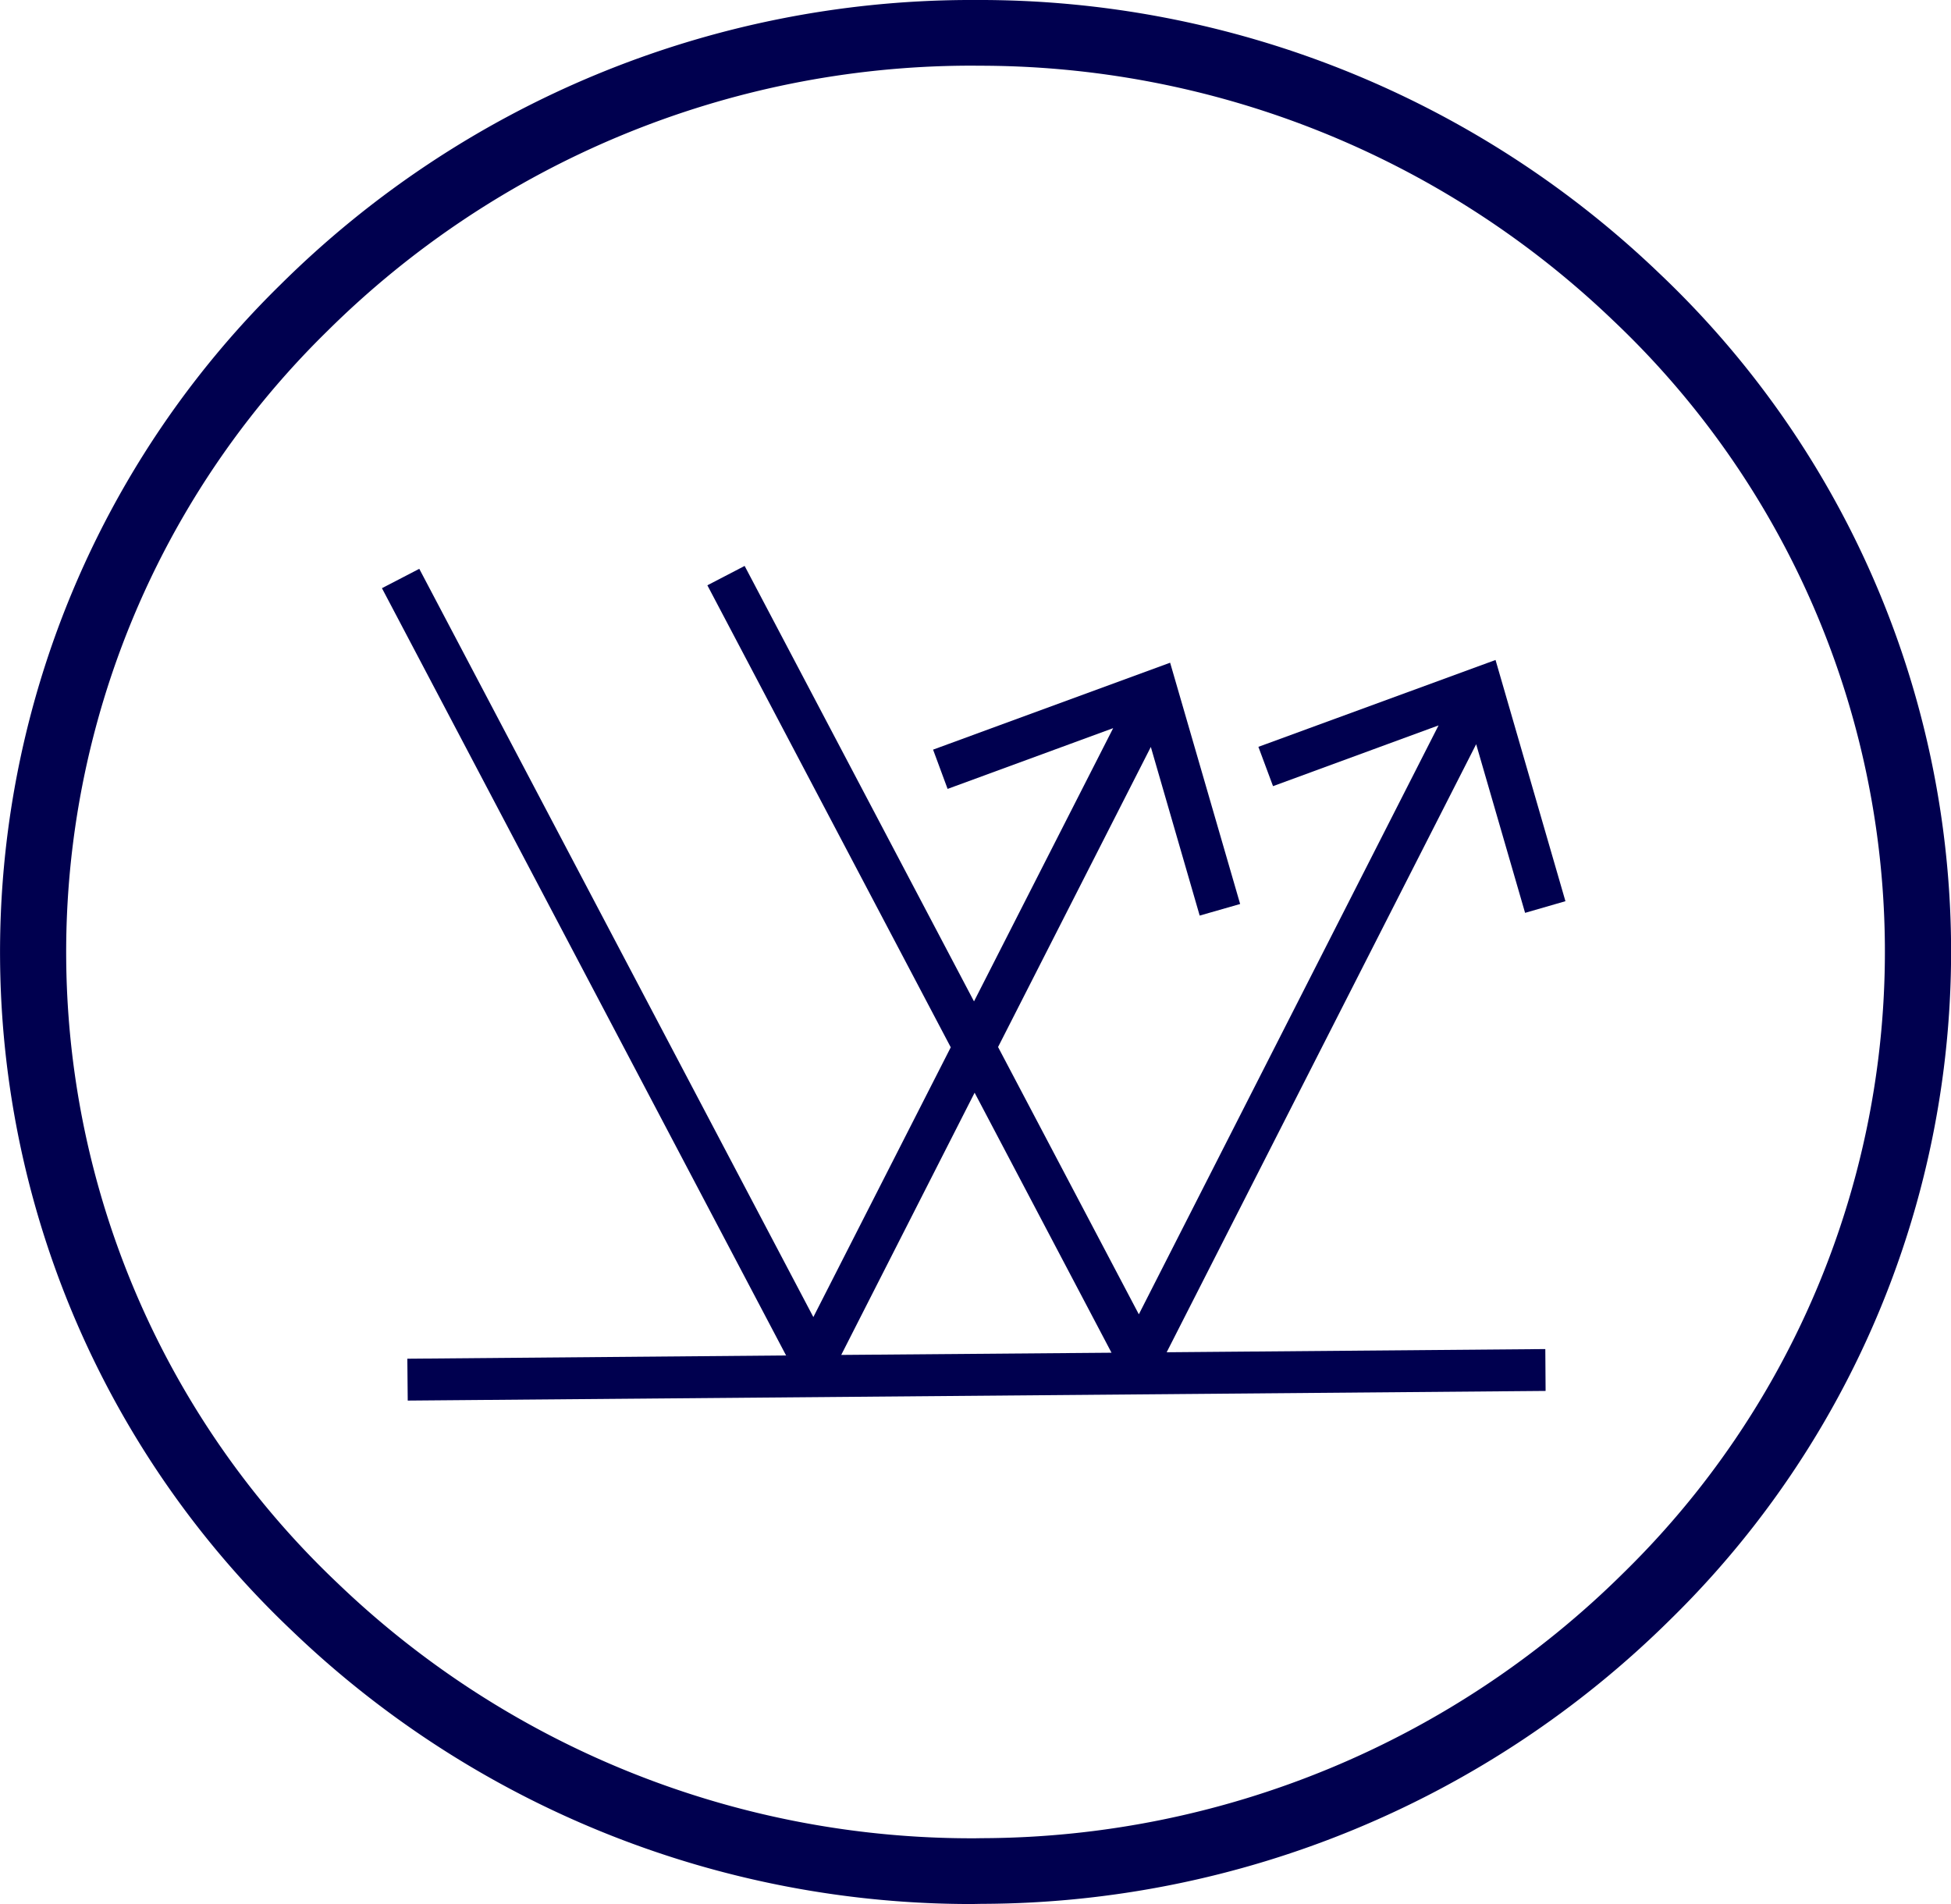 <svg xmlns="http://www.w3.org/2000/svg" xmlns:xlink="http://www.w3.org/1999/xlink" width="88.532" height="86.408" viewBox="0 0 88.532 86.408"><defs><clipPath id="a"><rect width="88.532" height="86.408" fill="#00004f"/></clipPath></defs><g transform="translate(0 0)"><path d="M56.336,17.991l2.22,7.653,1.831-.529L57.215,14.168,46.454,18.11l.664,1.784,7.511-2.757-13.6,26.726-6.388-12.13,6.932-13.618,2.217,7.653,1.836-.526-3.177-10.95L31.692,18.237l.659,1.782,7.513-2.757-6.315,12.4L23.141,9.9l-1.691.879L32.494,31.746,26.259,43.988,8.377,10.031l-1.694.879,18.339,34.82-17.187.148.018,1.9,51.634-.438-.013-1.9-17.182.145ZM39.789,45.606l-12.265.1,6.053-11.9Z" transform="translate(10.649 15.783)" fill="#00004f"/><g transform="translate(0 -0.001)"><g clip-path="url(#a)"><path d="M44.232,86.408a44.5,44.5,0,0,1-30.982-12.4,42.419,42.419,0,0,1-.524-61.09A44.515,44.515,0,0,1,43.884,0l.4,0A44.548,44.548,0,0,1,75.276,12.387a42.413,42.413,0,0,1,.529,61.1A44.55,44.55,0,0,1,44.626,86.4c-.132,0-.262.005-.394.005m.049-83.425-.371,0A41.514,41.514,0,0,0,14.845,15.032a39.447,39.447,0,0,0,.49,56.831,41.531,41.531,0,0,0,28.9,11.562c.122,0,.244-.005.368-.005A41.522,41.522,0,0,0,73.683,71.368a39.435,39.435,0,0,0-.49-56.831A41.534,41.534,0,0,0,44.281,2.983" transform="translate(0.001 0.001)" fill="#00004f"/></g></g></g></svg>